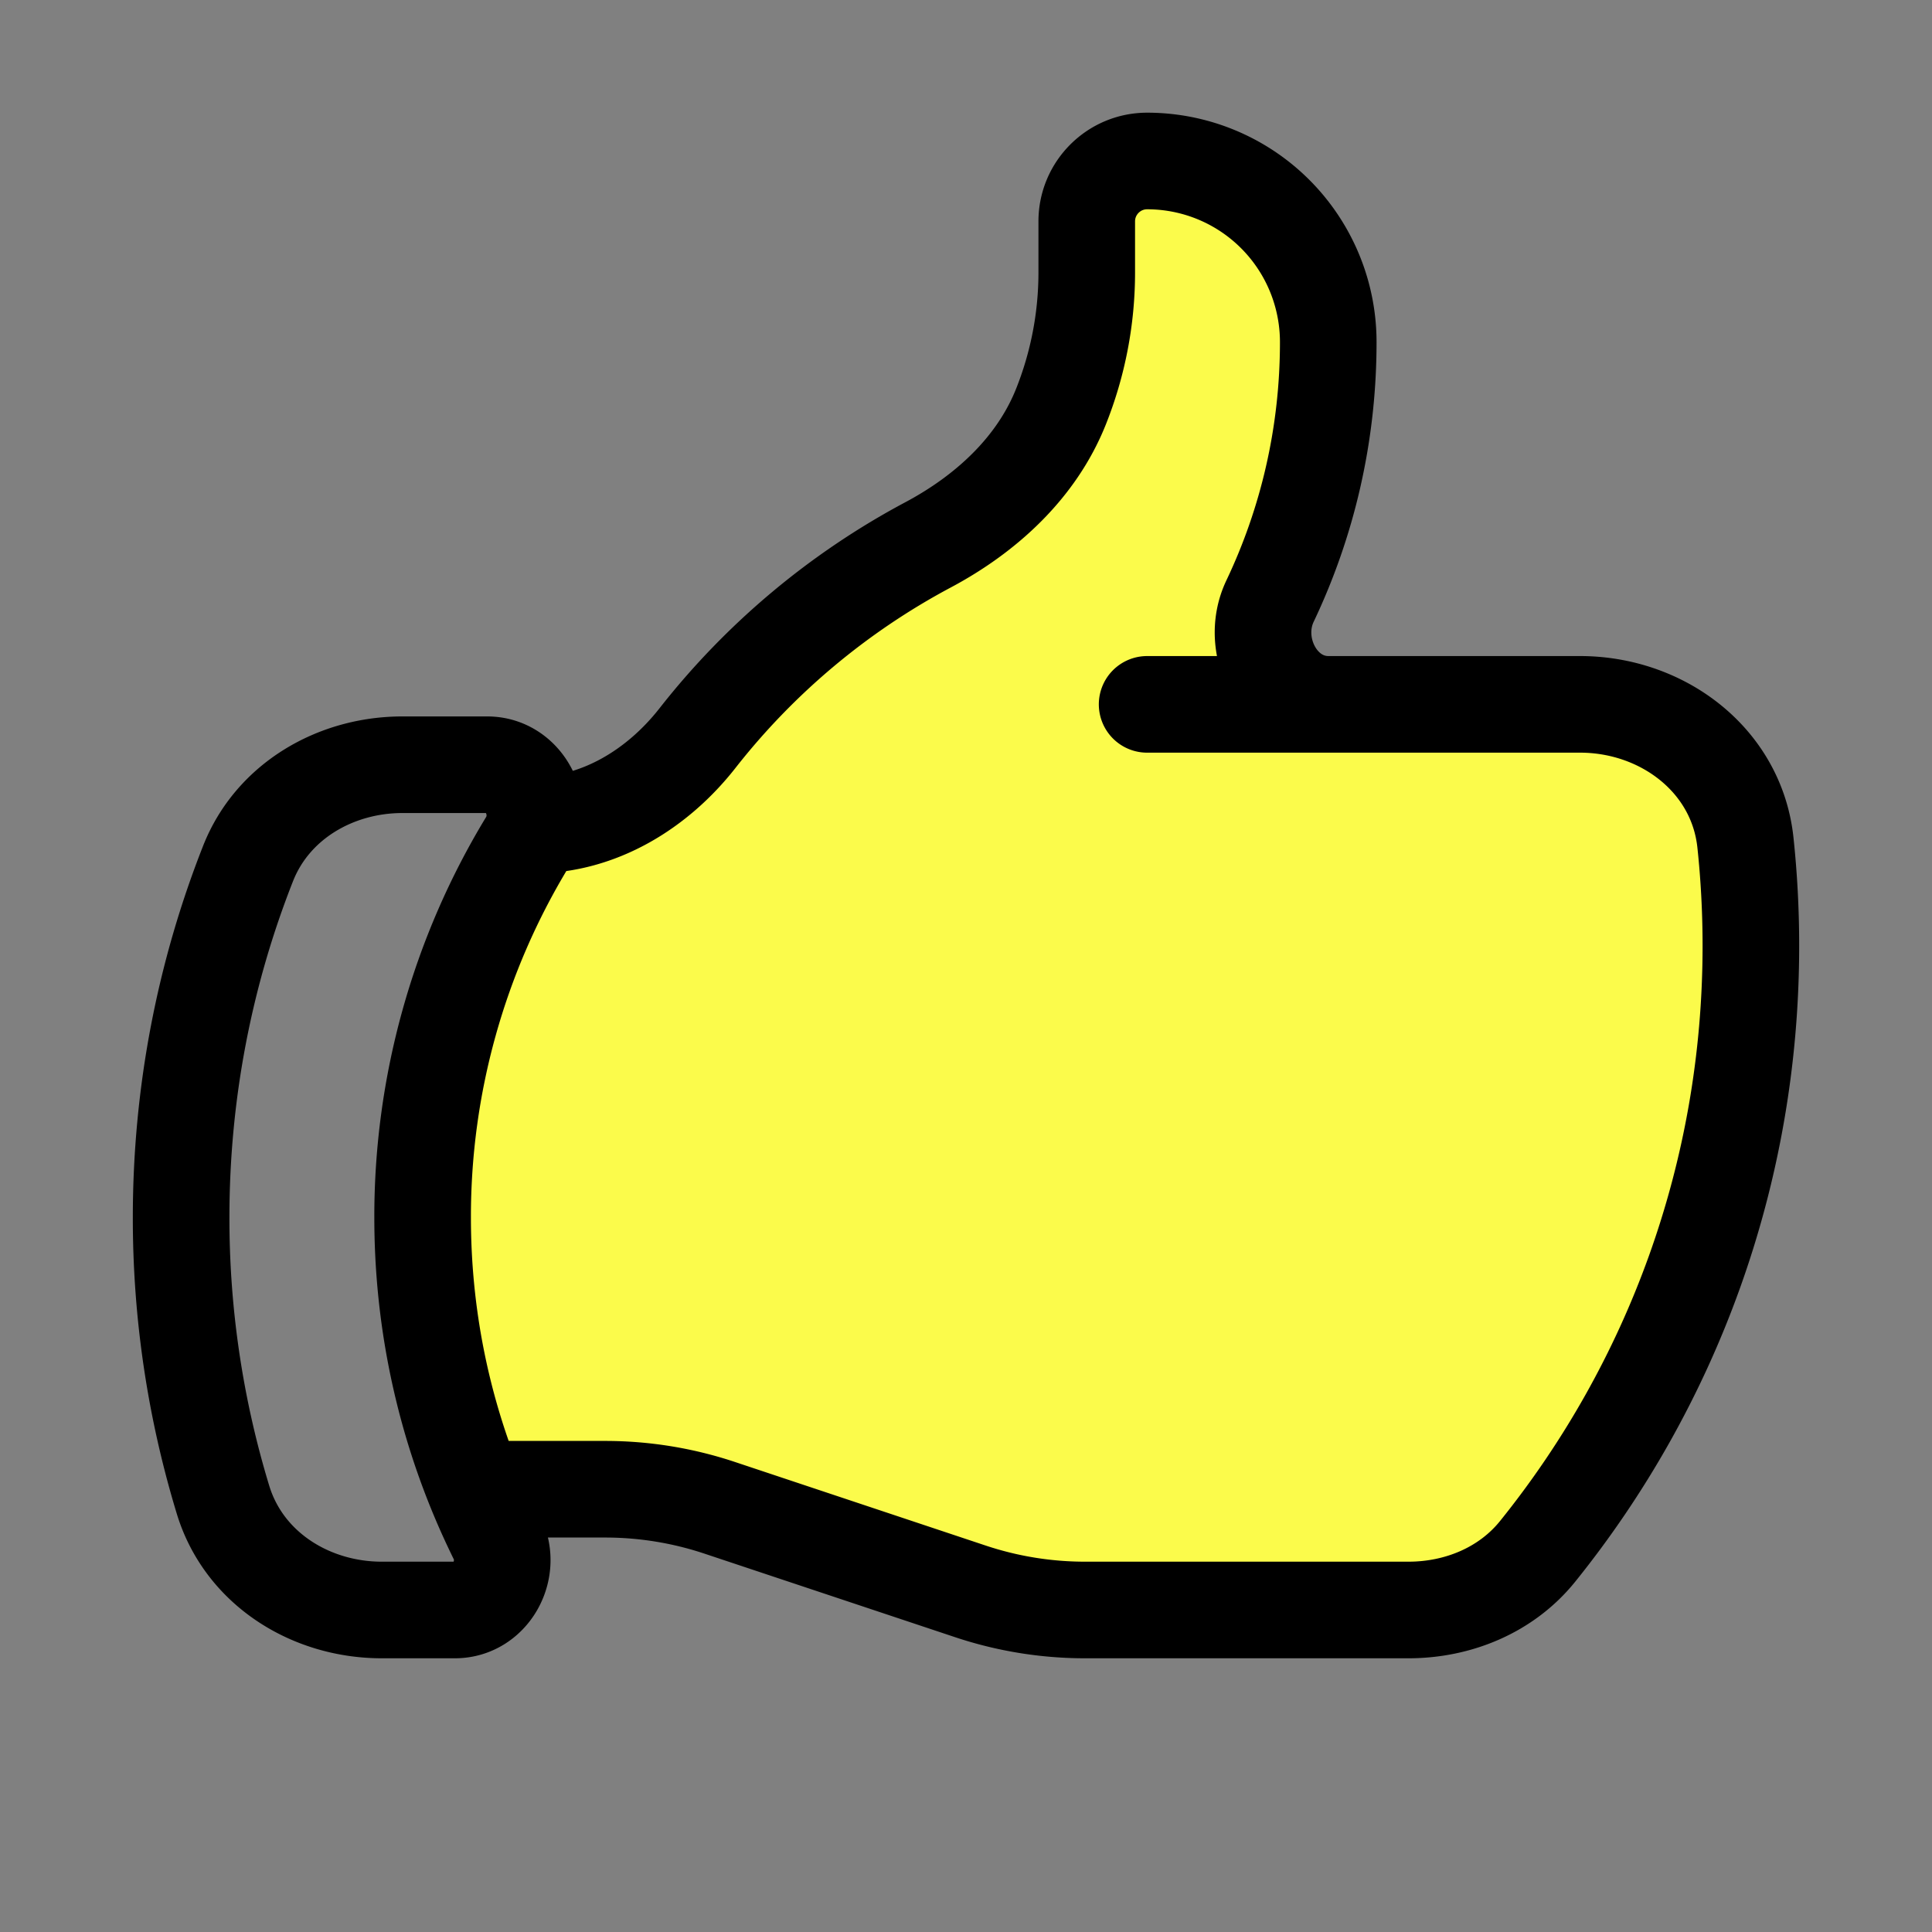 <svg xmlns="http://www.w3.org/2000/svg" fill="none" viewBox="0 0 40 40"><rect x="0" y="0" width="40" height="40" fill="#808080" stroke="none"/><path fill="#FBFB4B" d="M23.75 3.333c-.69 0-1.25.56-1.25 1.25V5.64c0 .954-.182 1.9-.536 2.785-.507 1.266-1.551 2.219-2.755 2.86a15.066 15.066 0 0 0-4.769 3.999c-.83 1.057-2.042 1.8-3.386 1.8-.022.12-.066.238-.133.35a14.93 14.93 0 0 0-2.171 7.775c0 1.99.387 3.888 1.09 5.625h2.693a7.5 7.5 0 0 1 2.372.385l5.19 1.73a7.5 7.5 0 0 0 2.372.385h6.693c1.03 0 2.029-.412 2.675-1.214a19.916 19.916 0 0 0 4.415-12.536c0-.723-.038-1.438-.113-2.142-.181-1.701-1.713-2.858-3.424-2.858h-5.21c-1.03 0-1.651-1.206-1.209-2.137A12.452 12.452 0 0 0 27.5 7.083a3.75 3.75 0 0 0-3.75-3.75Z"/><path fill="#FBFB4B" fill-rule="evenodd" d="M10.92 17.432c.077-.126.123-.26.143-.397l-.009.048c-.022.12-.066.238-.133.35Z" clip-rule="evenodd"/><path stroke="#000" stroke-linecap="round" stroke-linejoin="round" stroke-width="2" d="M11.054 17.083c1.344 0 2.557-.743 3.386-1.8a15.066 15.066 0 0 1 4.77-4c1.203-.64 2.247-1.593 2.754-2.859A7.501 7.501 0 0 0 22.5 5.64V4.583c0-.69.56-1.25 1.25-1.25a3.75 3.75 0 0 1 3.75 3.75c0 1.92-.433 3.738-1.206 5.363-.442.93.179 2.137 1.21 2.137m-16.45 2.5c-.022.12-.066.238-.133.35m.133-.35.009-.048m16.44-2.452h5.21c1.71 0 3.242 1.157 3.424 2.858.075.704.113 1.419.113 2.142 0 4.746-1.653 9.106-4.415 12.536-.646.802-1.645 1.214-2.675 1.214h-6.693a7.5 7.5 0 0 1-2.372-.384l-5.19-1.73a7.5 7.5 0 0 0-2.372-.386H9.84m17.663-16.25H23.75m-12.83 2.85a14.93 14.93 0 0 0-2.17 7.775c0 1.99.387 3.888 1.09 5.625m1.08-13.4c.077-.127.123-.262.143-.398M9.84 30.833c.138.341.289.676.45 1.004.329.666-.13 1.496-.872 1.496H7.905c-1.481 0-2.855-.863-3.287-2.28a19.998 19.998 0 0 1-.868-5.845c0-2.587.491-5.06 1.386-7.33.508-1.29 1.81-2.045 3.196-2.045h1.755c.639 0 1.06.612.976 1.202"/></svg>